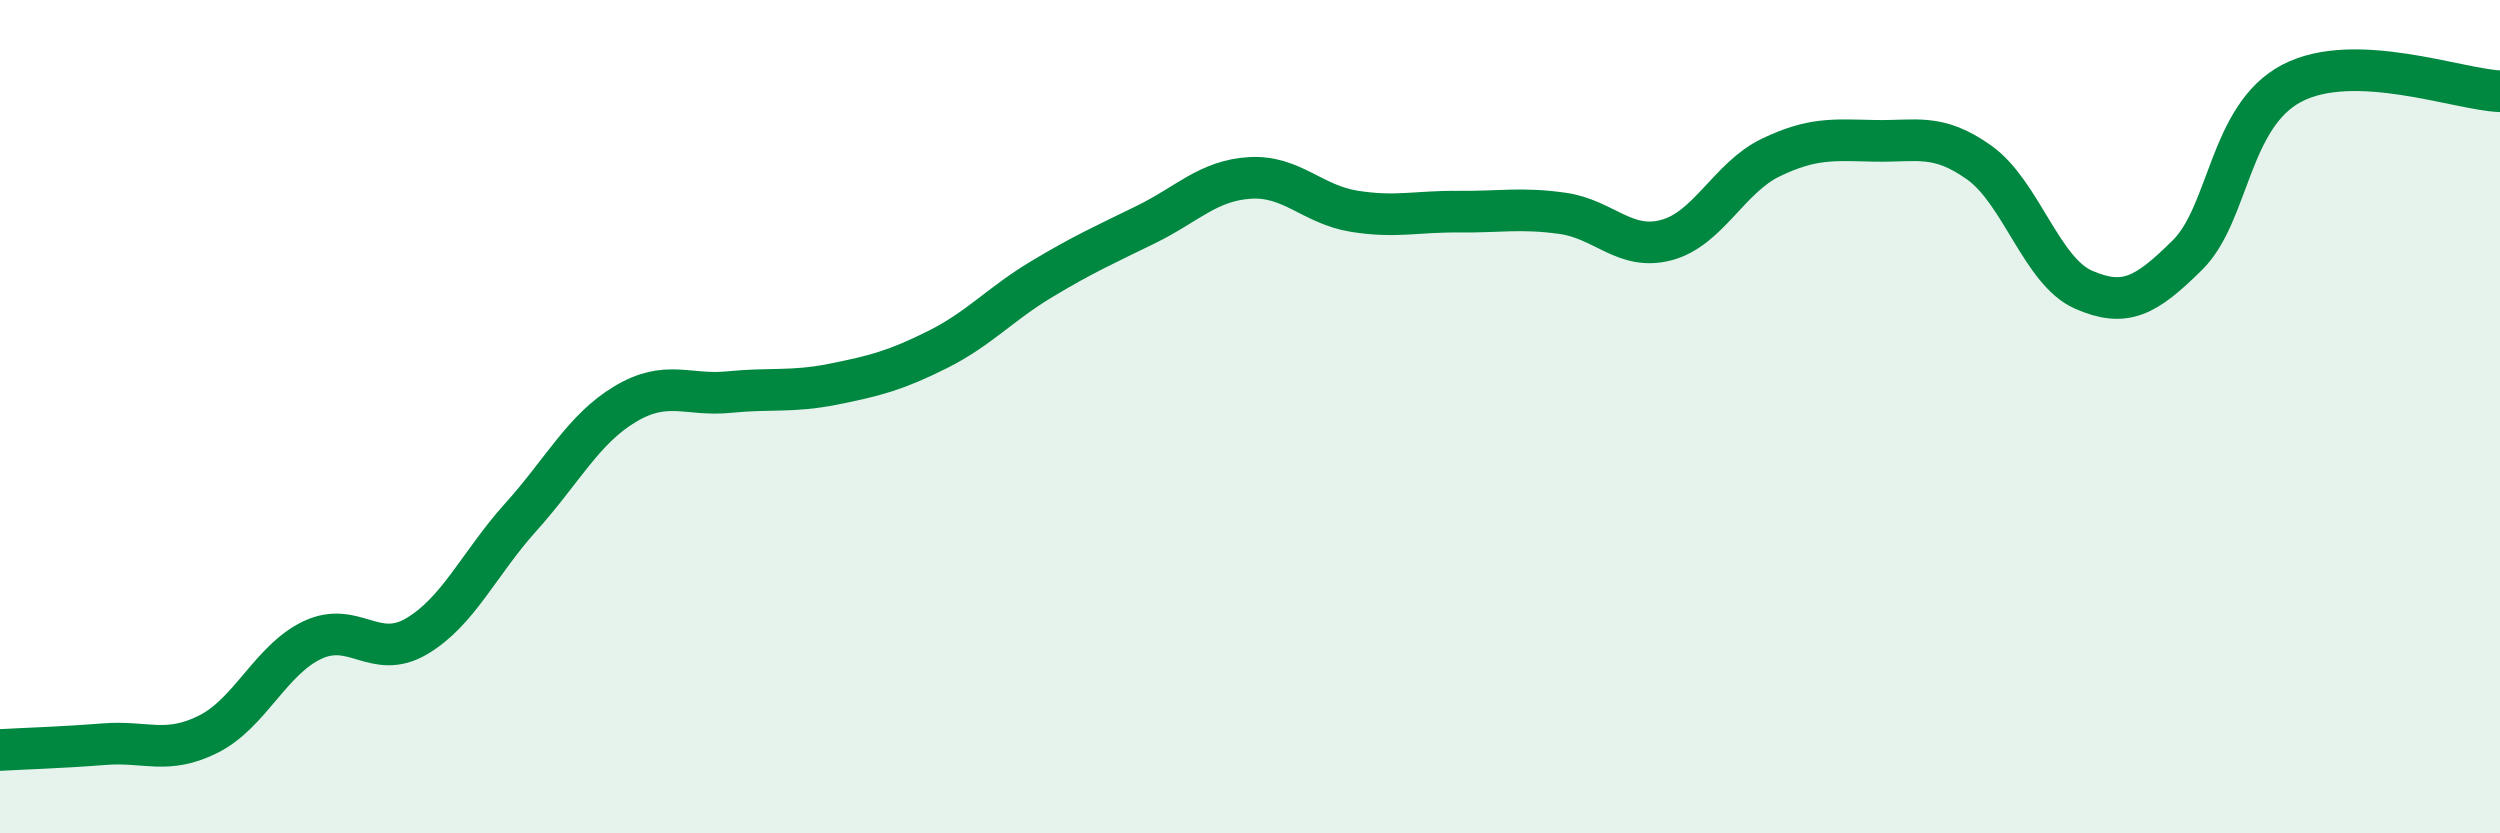 
    <svg width="60" height="20" viewBox="0 0 60 20" xmlns="http://www.w3.org/2000/svg">
      <path
        d="M 0,18 C 0.5,17.97 1.5,17.94 2.5,17.86 C 3.5,17.78 4,18.12 5,17.62 C 6,17.12 6.5,15.83 7.5,15.36 C 8.5,14.89 9,15.86 10,15.27 C 11,14.68 11.5,13.52 12.5,12.41 C 13.5,11.3 14,10.3 15,9.7 C 16,9.1 16.5,9.51 17.5,9.41 C 18.5,9.31 19,9.42 20,9.22 C 21,9.02 21.5,8.89 22.5,8.39 C 23.5,7.89 24,7.3 25,6.7 C 26,6.1 26.5,5.88 27.5,5.39 C 28.5,4.9 29,4.33 30,4.27 C 31,4.21 31.5,4.91 32.5,5.07 C 33.5,5.23 34,5.07 35,5.08 C 36,5.09 36.5,4.98 37.5,5.12 C 38.5,5.26 39,6.03 40,5.76 C 41,5.49 41.5,4.26 42.5,3.78 C 43.5,3.3 44,3.36 45,3.38 C 46,3.4 46.5,3.19 47.5,3.9 C 48.5,4.61 49,6.51 50,6.95 C 51,7.39 51.5,7.11 52.5,6.12 C 53.5,5.13 53.5,2.79 55,2 C 56.5,1.21 59,2.15 60,2.19L60 20L0 20Z"
        fill="#008740"
        opacity="0.1"
        stroke-linecap="round"
        stroke-linejoin="round"
      />
      <path
        d="M 0,18 C 0.5,17.97 1.5,17.94 2.5,17.86 C 3.5,17.78 4,18.12 5,17.62 C 6,17.12 6.5,15.83 7.5,15.36 C 8.5,14.89 9,15.86 10,15.27 C 11,14.68 11.5,13.52 12.5,12.41 C 13.5,11.3 14,10.3 15,9.7 C 16,9.1 16.5,9.51 17.5,9.41 C 18.5,9.31 19,9.42 20,9.22 C 21,9.02 21.5,8.89 22.5,8.39 C 23.5,7.89 24,7.3 25,6.7 C 26,6.1 26.5,5.88 27.5,5.39 C 28.5,4.9 29,4.33 30,4.27 C 31,4.21 31.5,4.91 32.5,5.07 C 33.5,5.23 34,5.07 35,5.08 C 36,5.09 36.5,4.98 37.5,5.12 C 38.5,5.26 39,6.03 40,5.76 C 41,5.49 41.5,4.26 42.5,3.78 C 43.5,3.3 44,3.36 45,3.38 C 46,3.4 46.5,3.19 47.5,3.9 C 48.5,4.61 49,6.51 50,6.95 C 51,7.39 51.5,7.11 52.5,6.12 C 53.5,5.13 53.5,2.79 55,2 C 56.5,1.21 59,2.15 60,2.19"
        stroke="#008740"
        stroke-width="1"
        fill="none"
        stroke-linecap="round"
        stroke-linejoin="round"
      />
    </svg>
  